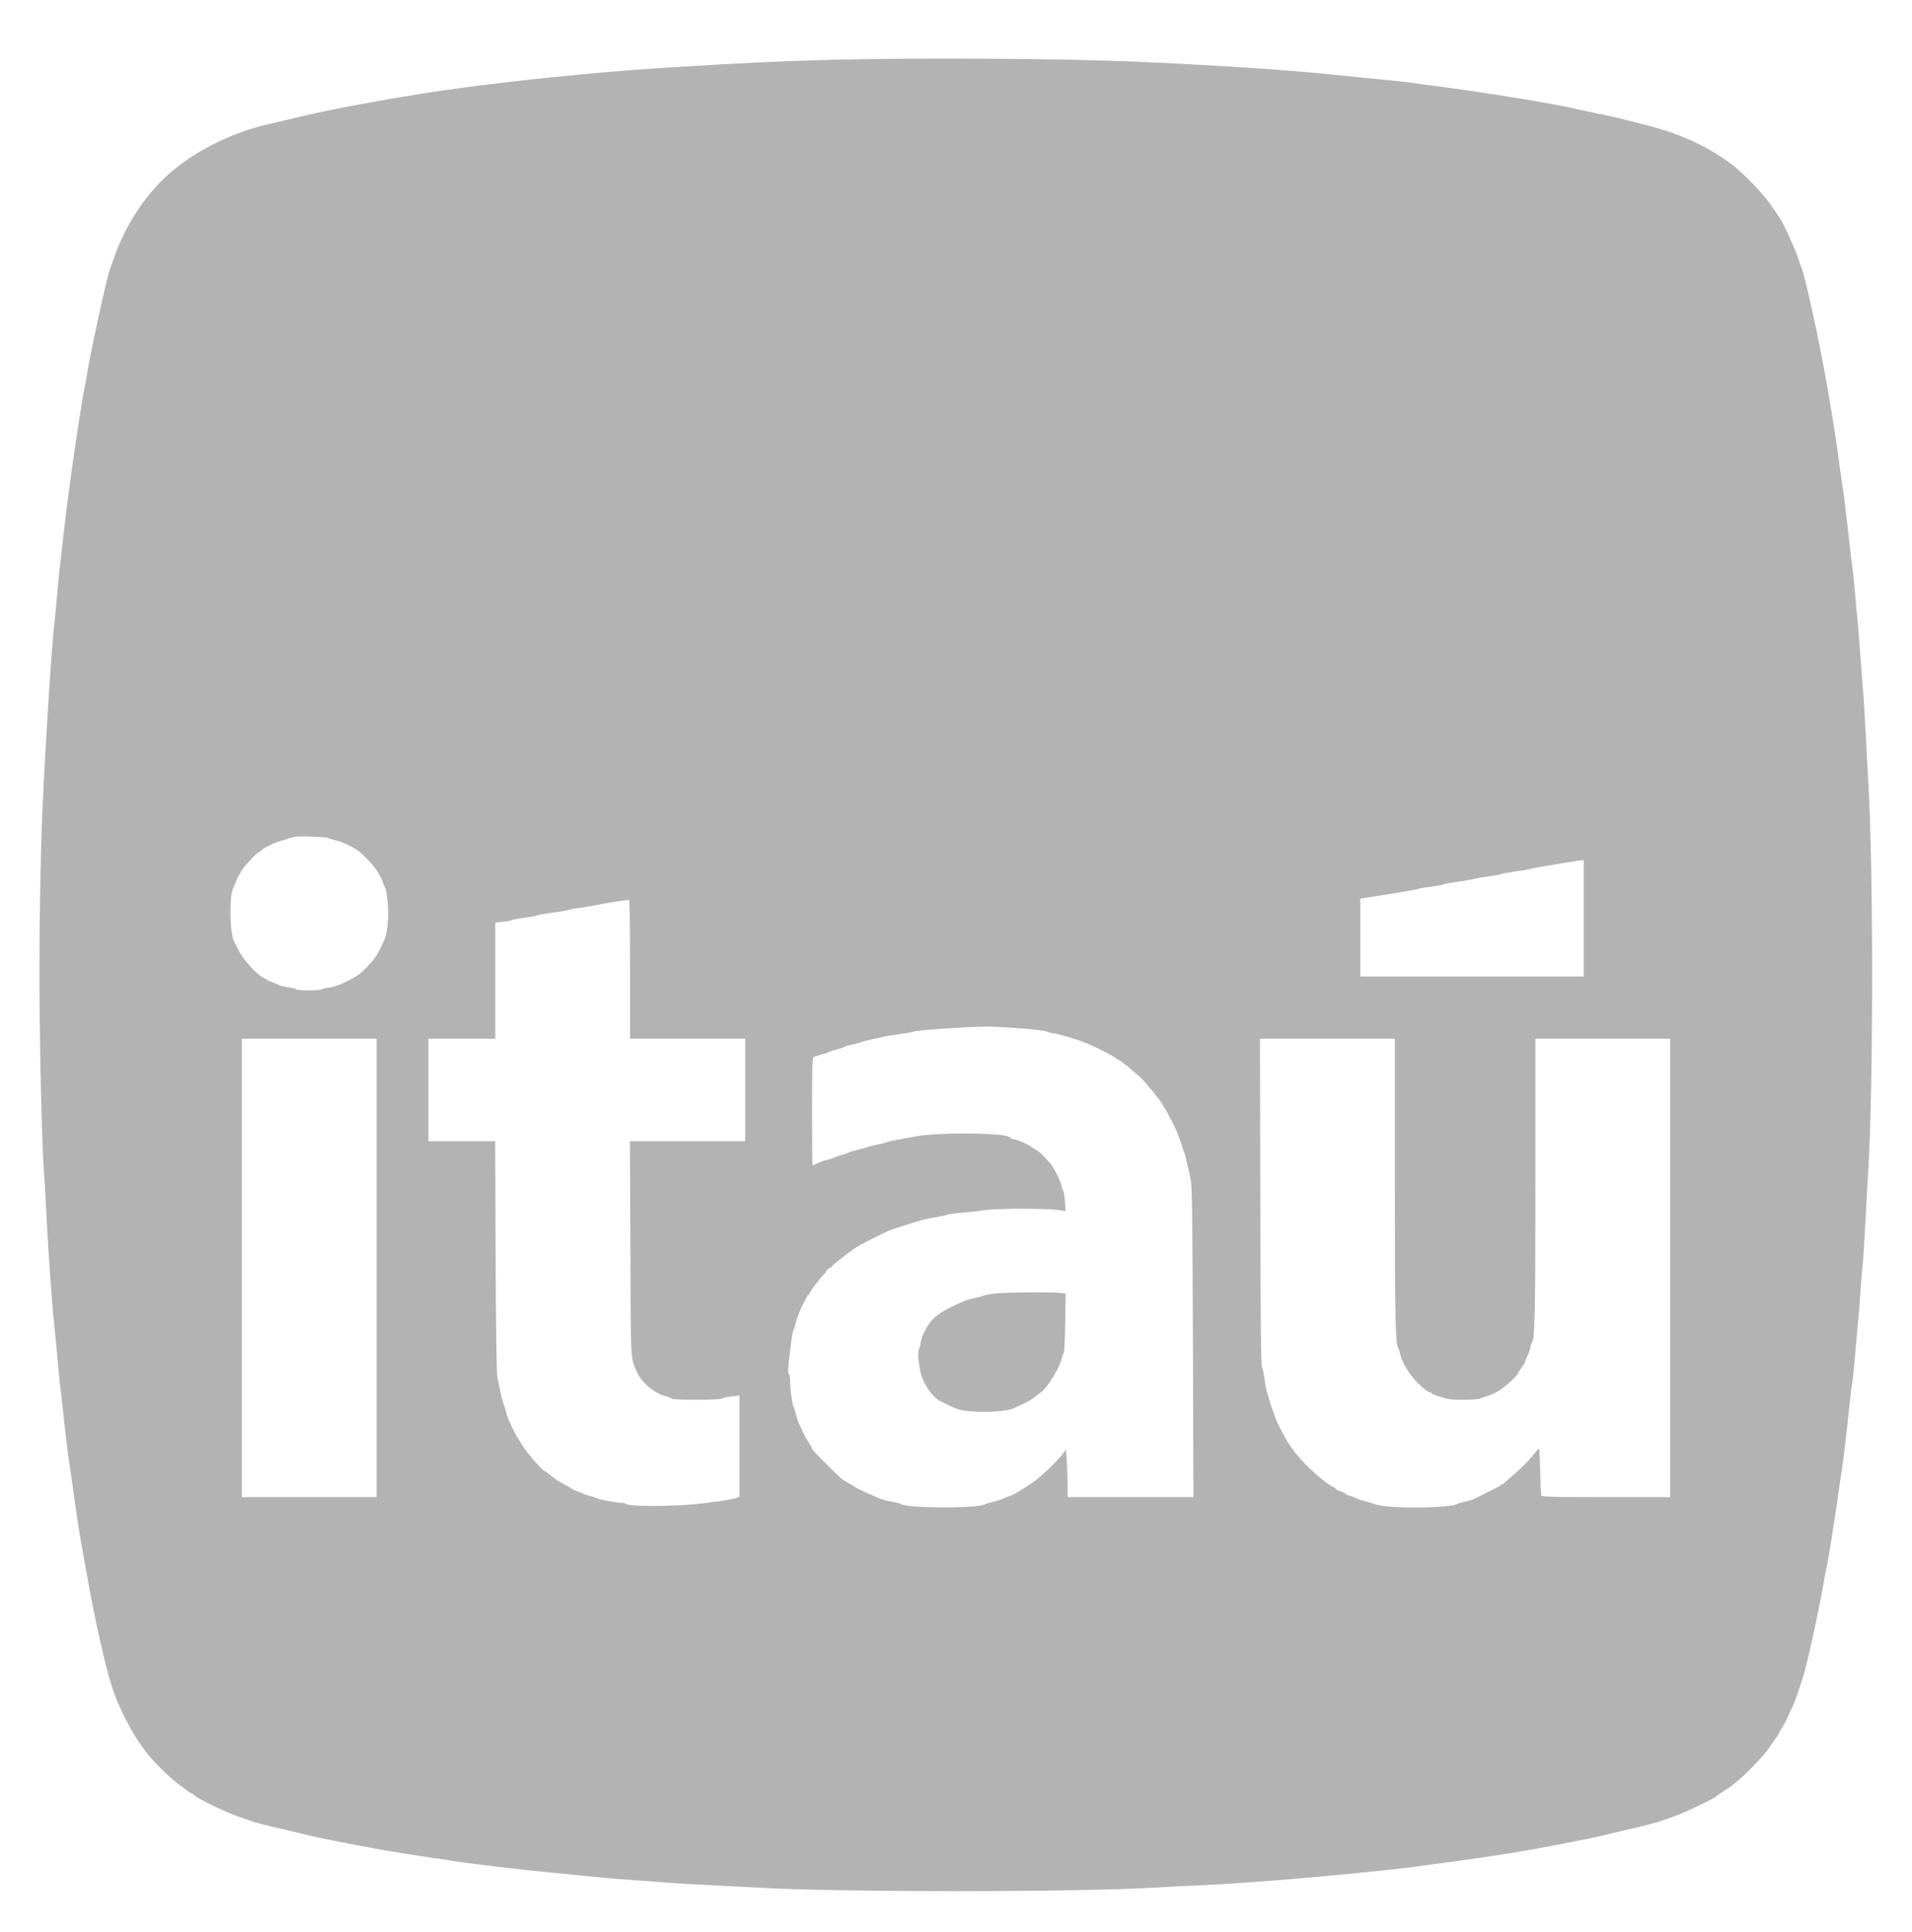 <svg xmlns="http://www.w3.org/2000/svg" width="96" height="97" viewBox="0 0 96 97" fill="none"><g opacity="0.3"><path d="M41.986 2.998C39.337 3.061 37.394 3.154 33.831 3.374C32.183 3.472 30.384 3.617 29.118 3.744C28.8 3.778 28.135 3.842 27.643 3.888C25.579 4.091 22.513 4.478 21.224 4.698C20.952 4.744 20.553 4.808 20.328 4.842C20.108 4.872 19.715 4.941 19.46 4.987C19.206 5.034 18.778 5.115 18.506 5.16C17.551 5.322 15.927 5.652 15.007 5.872C14.752 5.936 14.296 6.045 13.995 6.115C13.694 6.184 13.423 6.248 13.388 6.254C11.693 6.658 10.01 7.474 8.715 8.532C7.454 9.556 6.327 11.21 5.76 12.852C5.668 13.107 5.575 13.367 5.546 13.431C5.448 13.65 5.02 15.501 4.713 17.016C4.667 17.271 4.586 17.646 4.54 17.855C4.493 18.063 4.43 18.427 4.39 18.664C4.354 18.901 4.309 19.191 4.279 19.3C4.192 19.63 3.84 21.885 3.614 23.522C3.394 25.107 3.25 26.258 3.123 27.426C3.059 27.998 2.995 28.559 2.984 28.669C2.967 28.779 2.914 29.34 2.863 29.913C2.816 30.485 2.747 31.185 2.712 31.474C2.59 32.538 2.29 37.17 2.14 40.438C2.024 42.861 1.949 48.048 1.99 50.877C2.03 54.404 2.116 57.556 2.197 58.655C2.227 59.1 2.284 60.037 2.319 60.737C2.353 61.437 2.4 62.333 2.429 62.732C2.562 64.733 2.666 66.045 2.718 66.462C2.747 66.717 2.816 67.393 2.863 67.959C2.909 68.526 2.978 69.203 3.007 69.463C3.042 69.724 3.106 70.284 3.151 70.713C3.296 72.083 3.406 72.979 3.499 73.575C3.545 73.893 3.626 74.437 3.672 74.79C3.84 76.062 4.036 77.299 4.25 78.433C4.297 78.687 4.372 79.116 4.424 79.387C4.522 79.965 4.748 81.117 4.91 81.845C5.465 84.396 5.708 85.158 6.361 86.414C6.541 86.76 6.772 87.165 6.876 87.31C6.974 87.455 7.119 87.663 7.194 87.773C7.524 88.264 8.467 89.224 8.987 89.595C9.073 89.658 9.241 89.779 9.351 89.866C9.467 89.958 9.577 90.028 9.606 90.028C9.629 90.028 9.687 90.069 9.733 90.115C9.958 90.335 11.549 91.093 12.231 91.295C12.358 91.335 12.514 91.387 12.578 91.416C12.729 91.486 13.579 91.699 14.602 91.931C15.048 92.035 15.505 92.145 15.614 92.174C15.88 92.243 17.557 92.578 18.824 92.81C19.552 92.943 20.97 93.168 21.86 93.296C22.195 93.342 22.624 93.405 22.814 93.44C23.514 93.561 26.406 93.897 28.222 94.071C28.875 94.134 29.679 94.21 30.014 94.244C30.558 94.302 31.113 94.348 33.773 94.539C34.172 94.568 35.08 94.62 35.797 94.655C36.514 94.689 37.515 94.741 38.024 94.77C42.142 95.007 53.916 95.007 57.976 94.77C58.485 94.736 59.485 94.689 60.203 94.655C61.434 94.597 61.885 94.568 63.817 94.423C66.292 94.233 69.93 93.879 71.162 93.706C71.514 93.654 72.121 93.573 72.52 93.521C73.995 93.331 76.019 93.024 77.176 92.81C78.442 92.578 80.119 92.243 80.386 92.174C80.495 92.145 80.952 92.035 81.398 91.931C82.398 91.705 83.266 91.486 83.422 91.416C83.614 91.347 83.806 91.28 84 91.214C84.474 91.058 86.047 90.312 86.18 90.184C86.221 90.144 86.336 90.057 86.434 89.999C86.886 89.716 87.094 89.554 87.505 89.184C87.967 88.761 88.609 88.068 88.765 87.831C88.817 87.75 88.956 87.553 89.071 87.397C89.193 87.235 89.291 87.091 89.291 87.067C89.291 87.044 89.384 86.882 89.494 86.709C89.604 86.535 89.737 86.28 89.789 86.142C89.847 86.009 89.904 85.864 89.928 85.836C90.037 85.691 90.442 84.54 90.616 83.886C90.888 82.874 91.396 80.486 91.582 79.358C91.628 79.069 91.68 78.798 91.697 78.751C91.75 78.624 92.068 76.64 92.356 74.616C92.42 74.171 92.484 73.725 92.501 73.633C92.548 73.367 92.755 71.592 92.848 70.655C92.894 70.192 92.958 69.66 92.992 69.469C93.028 69.278 93.091 68.654 93.137 68.081C93.184 67.509 93.247 66.803 93.276 66.519C93.311 66.231 93.363 65.572 93.397 65.045C93.432 64.518 93.484 63.871 93.513 63.599C93.548 63.327 93.611 62.327 93.658 61.373C93.71 60.418 93.768 59.244 93.802 58.77C94.063 54.566 94.063 43.532 93.802 39.195C93.773 38.703 93.722 37.737 93.687 37.055C93.652 36.372 93.6 35.47 93.571 35.059C93.536 34.643 93.461 33.619 93.397 32.775C93.334 31.931 93.27 31.138 93.253 31.012C93.235 30.884 93.184 30.323 93.137 29.768C93.091 29.213 93.039 28.692 93.022 28.611C93.004 28.53 92.941 27.998 92.877 27.426C92.727 26.043 92.542 24.517 92.501 24.338C92.484 24.257 92.42 23.794 92.356 23.319C92.073 21.157 91.547 18.144 91.096 16.091C91.032 15.801 90.928 15.333 90.865 15.05C90.703 14.31 90.511 13.563 90.448 13.431C90.419 13.367 90.367 13.211 90.327 13.084C90.199 12.656 89.557 11.227 89.395 11.001C89.372 10.967 89.188 10.695 88.99 10.395C88.58 9.776 87.528 8.677 86.897 8.214C85.648 7.295 84.26 6.67 82.468 6.231C82.159 6.155 81.85 6.078 81.542 5.999C81.328 5.936 80.9 5.843 79.981 5.652C79.72 5.598 79.46 5.542 79.2 5.484C78.084 5.213 74.452 4.623 72.087 4.322C71.612 4.264 71.144 4.2 71.046 4.178C70.872 4.143 70.034 4.056 68.328 3.888C67.853 3.842 67.2 3.773 66.882 3.744C66.564 3.709 65.991 3.657 65.61 3.622C65.228 3.594 64.603 3.541 64.222 3.513C62.926 3.402 59.329 3.195 57.34 3.108C53.494 2.94 46.392 2.888 41.986 2.998ZM16.505 42.075C16.54 42.103 16.708 42.156 16.875 42.196C17.188 42.271 17.627 42.474 17.956 42.693C18.217 42.867 18.83 43.526 18.951 43.758C19.009 43.873 19.072 43.977 19.09 43.995C19.108 44.012 19.159 44.127 19.206 44.255C19.246 44.382 19.298 44.515 19.327 44.544C19.402 44.654 19.489 45.342 19.489 45.851C19.489 46.348 19.414 46.932 19.316 47.146C19.003 47.863 18.853 48.1 18.46 48.517C18.095 48.893 17.945 49.008 17.448 49.252C17.043 49.454 16.753 49.558 16.523 49.581C16.337 49.604 16.175 49.644 16.158 49.668C16.117 49.737 14.863 49.737 14.863 49.668C14.863 49.644 14.718 49.604 14.533 49.581C14.353 49.558 14.128 49.506 14.03 49.465C13.905 49.409 13.777 49.357 13.648 49.309C13.538 49.269 13.434 49.222 13.417 49.205C13.399 49.182 13.312 49.13 13.214 49.084C12.879 48.916 12.185 48.147 11.983 47.724C11.872 47.499 11.769 47.279 11.74 47.233C11.543 46.84 11.509 45.047 11.693 44.631C11.746 44.52 11.821 44.336 11.861 44.225C11.902 44.116 11.948 44.012 11.965 43.995C11.983 43.977 12.052 43.861 12.116 43.734C12.226 43.52 12.913 42.78 13.012 42.78C13.035 42.78 13.087 42.739 13.128 42.688C13.237 42.566 13.798 42.294 14.14 42.208C14.302 42.167 14.481 42.109 14.545 42.08C14.608 42.051 14.764 42.022 14.891 42.005C15.232 41.971 16.43 42.022 16.505 42.075ZM79.518 46.105V49.026H68.299V45.117L68.924 45.018C70.306 44.804 71.167 44.659 71.219 44.625C71.254 44.601 71.537 44.556 71.855 44.515C72.173 44.475 72.463 44.422 72.491 44.399C72.526 44.376 72.798 44.324 73.099 44.283C73.399 44.249 73.792 44.179 73.967 44.133C74.14 44.093 74.504 44.029 74.776 43.995C75.048 43.959 75.319 43.908 75.383 43.884C75.447 43.856 75.736 43.803 76.019 43.763C76.309 43.728 76.632 43.677 76.742 43.641C76.852 43.613 77.269 43.532 77.668 43.468C78.067 43.404 78.587 43.318 78.824 43.278C79.061 43.231 79.316 43.197 79.391 43.191L79.518 43.185V46.105ZM31.634 48.684V52.149H37.416V57.296H31.628L31.651 62.657C31.669 68.434 31.657 68.151 31.97 68.862C32.206 69.412 32.877 69.972 33.455 70.111C33.553 70.134 33.664 70.18 33.71 70.215C33.82 70.302 36.162 70.302 36.266 70.209C36.312 70.175 36.52 70.128 36.74 70.105L37.128 70.065V75.137L36.971 75.206C36.827 75.27 36.162 75.374 35.248 75.484C33.947 75.634 31.576 75.651 31.437 75.507C31.402 75.478 31.31 75.455 31.223 75.455C30.997 75.455 30.061 75.281 29.991 75.229C29.956 75.206 29.8 75.148 29.638 75.114C29.483 75.073 29.326 75.021 29.291 74.998C29.263 74.969 29.13 74.917 29.003 74.877C28.875 74.836 28.759 74.784 28.742 74.766C28.725 74.749 28.621 74.685 28.51 74.622C28.03 74.367 27.886 74.275 27.631 74.061C27.482 73.939 27.343 73.836 27.314 73.836C27.256 73.83 26.816 73.35 26.47 72.91C26.203 72.569 25.81 71.916 25.677 71.58C25.63 71.47 25.579 71.366 25.561 71.349C25.538 71.331 25.48 71.152 25.423 70.944C25.37 70.736 25.301 70.516 25.272 70.452C25.244 70.389 25.174 70.128 25.128 69.874C25.079 69.632 25.027 69.391 24.971 69.151C24.931 68.978 24.902 66.942 24.885 63.09L24.862 57.296H21.513V52.149H24.868V46.319L25.261 46.279C25.474 46.256 25.677 46.215 25.706 46.192C25.741 46.169 26.024 46.117 26.342 46.077C26.66 46.036 26.95 45.978 26.978 45.955C27.013 45.932 27.377 45.868 27.788 45.816C28.204 45.758 28.569 45.695 28.597 45.672C28.632 45.648 28.823 45.608 29.031 45.591C29.303 45.558 29.573 45.514 29.841 45.458C30.46 45.331 31.541 45.162 31.593 45.192C31.616 45.203 31.634 46.776 31.634 48.684ZM50.805 51.599C51.614 51.645 52.528 51.75 52.597 51.801C52.632 51.825 52.771 51.865 52.916 51.883C53.245 51.935 54.05 52.172 54.535 52.368C54.94 52.531 55.842 52.981 55.981 53.097C56.027 53.132 56.131 53.201 56.212 53.236C56.293 53.277 56.548 53.478 56.773 53.676C56.998 53.878 57.207 54.051 57.235 54.063C57.322 54.103 58.351 55.353 58.351 55.422C58.351 55.439 58.404 55.532 58.468 55.618C58.589 55.792 59.104 56.793 59.104 56.856C59.104 56.879 59.15 57.006 59.213 57.139C59.271 57.273 59.341 57.475 59.364 57.585C59.387 57.695 59.428 57.81 59.45 57.845C59.473 57.874 59.526 58.059 59.566 58.25C59.601 58.44 59.647 58.638 59.665 58.684C59.688 58.73 59.74 58.978 59.786 59.233C59.855 59.615 59.872 61.055 59.896 67.428L59.919 75.165H53.61L53.604 74.483C53.598 74.113 53.581 73.575 53.557 73.292L53.523 72.772L53.355 73.002C53.089 73.356 52.216 74.188 51.869 74.419C51.111 74.917 50.909 75.038 50.701 75.108C50.573 75.142 50.406 75.212 50.325 75.257C50.238 75.298 50.024 75.368 49.85 75.403C49.677 75.443 49.504 75.495 49.474 75.518C49.18 75.738 45.536 75.732 45.253 75.513C45.224 75.489 45.016 75.438 44.79 75.397C44.57 75.357 44.31 75.293 44.212 75.246C44.12 75.206 43.87 75.102 43.669 75.021C43.436 74.919 43.208 74.808 42.986 74.685C42.833 74.591 42.676 74.5 42.517 74.414C42.275 74.28 42.194 74.205 41.534 73.546C40.858 72.87 40.771 72.777 40.771 72.714C40.771 72.691 40.696 72.563 40.609 72.43C40.516 72.297 40.384 72.054 40.314 71.898C40.245 71.736 40.152 71.545 40.111 71.464C40.066 71.383 40.002 71.175 39.962 71.001C39.921 70.828 39.869 70.655 39.846 70.626C39.782 70.545 39.672 69.723 39.672 69.365C39.672 69.198 39.644 69.03 39.609 68.995C39.539 68.925 39.556 68.694 39.736 67.3C39.77 67.029 39.823 66.78 39.846 66.751C39.869 66.717 39.921 66.566 39.955 66.41C40.03 66.109 40.187 65.716 40.349 65.421C40.401 65.323 40.47 65.19 40.505 65.12C40.54 65.045 40.586 64.987 40.615 64.987C40.638 64.987 40.655 64.953 40.655 64.912C40.655 64.848 41.291 64.021 41.401 63.946C41.425 63.929 41.465 63.871 41.483 63.813C41.505 63.75 41.575 63.692 41.638 63.675C41.702 63.657 41.754 63.622 41.754 63.599C41.754 63.541 42.726 62.778 43.055 62.587C43.292 62.443 43.825 62.171 44.599 61.8C44.71 61.743 45.79 61.396 46.265 61.263C46.438 61.211 46.78 61.141 47.017 61.107C47.254 61.066 47.479 61.02 47.509 60.997C47.543 60.974 47.89 60.921 48.289 60.887C48.688 60.852 49.18 60.795 49.388 60.765C50.209 60.644 53.095 60.667 53.401 60.795C53.506 60.84 53.511 60.818 53.471 60.326C53.448 60.042 53.407 59.799 53.384 59.782C53.355 59.765 53.32 59.655 53.297 59.539C53.257 59.325 53.037 58.857 52.829 58.539C52.696 58.337 52.135 57.758 52.071 57.758C52.048 57.758 51.95 57.7 51.851 57.625C51.597 57.44 51.187 57.255 50.938 57.209C50.816 57.186 50.718 57.145 50.718 57.122C50.718 56.868 46.982 56.827 45.86 57.076C45.715 57.105 45.38 57.168 45.109 57.215C44.836 57.261 44.565 57.324 44.501 57.354C44.437 57.382 44.23 57.435 44.038 57.469C43.848 57.504 43.639 57.556 43.576 57.585C43.512 57.614 43.281 57.678 43.061 57.729C42.842 57.781 42.633 57.839 42.598 57.868C42.564 57.892 42.408 57.949 42.246 57.99C42.09 58.03 41.928 58.088 41.899 58.111C41.864 58.134 41.708 58.186 41.551 58.227C41.39 58.261 41.164 58.342 41.049 58.4C40.927 58.464 40.817 58.51 40.8 58.51C40.783 58.51 40.771 57.301 40.771 55.827C40.771 53.739 40.789 53.132 40.846 53.085C40.887 53.051 41.049 52.993 41.205 52.953C41.367 52.918 41.523 52.866 41.551 52.843C41.587 52.819 41.777 52.75 41.986 52.698C42.194 52.64 42.39 52.577 42.419 52.554C42.454 52.524 42.633 52.478 42.818 52.438C43.01 52.398 43.206 52.345 43.252 52.317C43.304 52.294 43.541 52.23 43.778 52.178C43.962 52.142 44.146 52.102 44.328 52.056C44.391 52.038 44.715 51.987 45.05 51.94C45.386 51.894 45.739 51.831 45.831 51.801C46.167 51.698 49.197 51.507 49.879 51.547C50.07 51.558 50.487 51.582 50.805 51.599V51.599ZM18.91 63.657V75.165H12.145V52.149H18.91V63.657ZM70.034 59.319C70.034 66.167 70.063 67.492 70.201 67.677C70.23 67.705 70.265 67.821 70.288 67.931C70.37 68.364 70.745 68.995 71.173 69.423C71.398 69.654 71.653 69.857 71.734 69.879C71.821 69.897 71.884 69.932 71.884 69.955C71.884 69.978 72.087 70.059 72.335 70.14C72.706 70.256 72.902 70.278 73.48 70.278C73.885 70.278 74.238 70.25 74.319 70.215C74.394 70.175 74.573 70.117 74.718 70.077C74.863 70.036 75.123 69.915 75.296 69.798C75.62 69.591 76.222 69.036 76.222 68.943C76.222 68.914 76.303 68.787 76.395 68.665C76.493 68.538 76.569 68.411 76.569 68.376C76.569 68.341 76.621 68.22 76.678 68.104C76.742 67.989 76.811 67.792 76.835 67.671C76.852 67.543 76.892 67.416 76.921 67.387C77.066 67.202 77.09 66.034 77.09 59.25V52.149H83.855V75.165H80.651C78.148 75.165 77.43 75.148 77.396 75.091C77.372 75.056 77.344 74.506 77.332 73.876C77.32 73.251 77.291 72.737 77.269 72.737C77.246 72.737 77.176 72.806 77.107 72.893C76.783 73.332 76.274 73.83 75.476 74.489C75.36 74.581 75.123 74.709 74.603 74.963C74.365 75.078 74.105 75.212 74.024 75.252C73.943 75.293 73.724 75.357 73.532 75.397C73.342 75.438 73.174 75.489 73.156 75.513C73.099 75.599 72.075 75.686 71.063 75.686C70.069 75.686 69.259 75.617 69.022 75.518C68.958 75.489 68.738 75.42 68.53 75.368C68.322 75.316 68.131 75.246 68.096 75.223C68.068 75.2 67.929 75.142 67.796 75.102C67.657 75.067 67.547 75.015 67.547 74.992C67.547 74.969 67.443 74.917 67.316 74.877C67.189 74.836 67.085 74.784 67.085 74.76C67.085 74.738 67.021 74.691 66.946 74.657C66.449 74.431 65.321 73.373 64.847 72.691C64.557 72.274 64.112 71.441 64.019 71.135C63.985 71.013 63.915 70.834 63.875 70.741C63.834 70.643 63.765 70.435 63.73 70.279C63.695 70.117 63.644 69.949 63.614 69.891C63.586 69.839 63.533 69.567 63.499 69.284C63.464 69.006 63.401 68.723 63.366 68.659C63.314 68.573 63.29 66.508 63.279 60.343L63.262 52.149H70.034L70.034 59.319Z" fill="black"></path><path d="M50.053 64.936C49.77 64.964 49.481 65.01 49.417 65.039C49.353 65.074 49.145 65.126 48.954 65.166C48.77 65.201 48.521 65.271 48.405 65.323C47.537 65.698 47.115 65.947 46.826 66.248C46.549 66.537 46.27 67.075 46.225 67.41C46.213 67.526 46.172 67.677 46.138 67.74C46.074 67.873 46.097 68.284 46.202 68.821C46.317 69.405 46.78 70.117 47.19 70.331C47.919 70.707 48.058 70.764 48.463 70.828C49.191 70.938 50.579 70.875 50.88 70.713C50.932 70.684 51.146 70.585 51.354 70.493C51.563 70.395 51.834 70.238 51.962 70.14C52.089 70.041 52.233 69.926 52.285 69.885C52.615 69.637 53.222 68.631 53.303 68.214C53.321 68.11 53.367 67.989 53.402 67.942C53.442 67.89 53.471 67.358 53.483 66.404L53.506 64.947L53.193 64.912C52.771 64.86 50.689 64.878 50.053 64.936Z" fill="black"></path></g></svg>